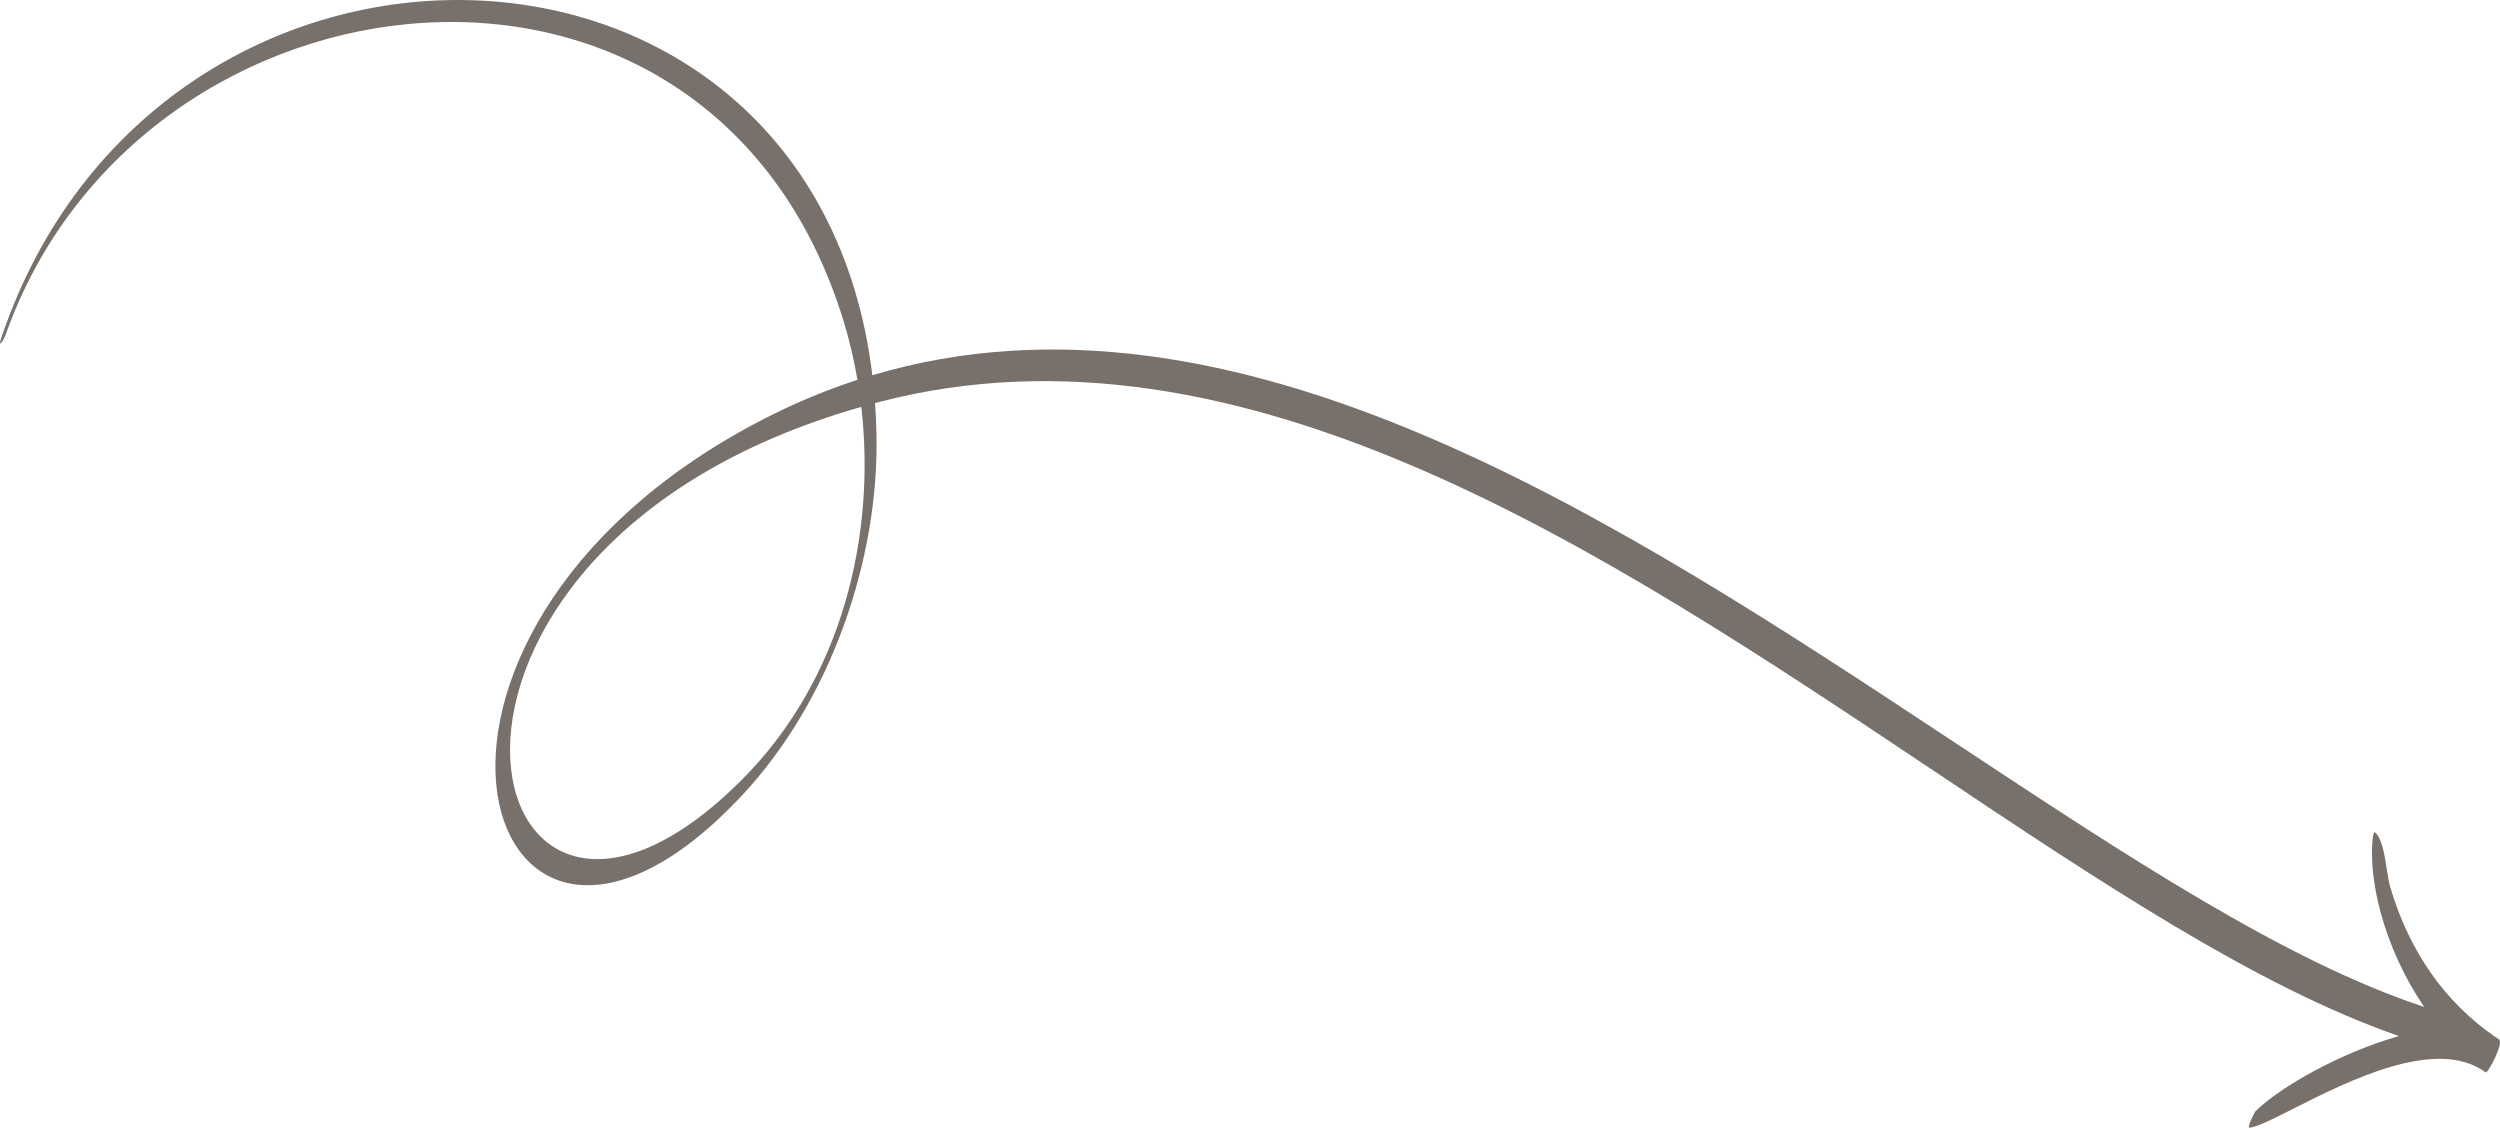 <?xml version="1.0" encoding="UTF-8"?> <svg xmlns="http://www.w3.org/2000/svg" width="704" height="318" viewBox="0 0 704 318" fill="none"> <path fill-rule="evenodd" clip-rule="evenodd" d="M237.442 90.062C199.826 -31.652 39.375 -12.695 1.58 94.292C0.991 95.93 -0.724 98.381 0.342 95.193C44.335 -35.336 228.979 -31.421 245.655 105.657C347.93 75.25 455.886 146.594 550.679 209.239C598.899 241.107 643.714 270.723 682.642 283.549C671.227 266.772 666.722 247.362 668.219 235.443C668.237 235.333 668.611 234.194 668.73 234.33C670.725 235.879 671.454 240.531 672.102 244.665C672.409 246.629 672.699 248.475 673.097 249.817C678.622 268.478 688.796 282.287 702.273 291.727C702.792 292.028 703.286 292.358 703.753 292.719C705.092 293.754 700.569 302.425 699.966 301.962C699.964 301.967 699.962 301.971 699.96 301.976C686.112 291.81 661.273 304.384 645.833 312.199C639.928 315.189 635.398 317.482 633.383 317.541C632.782 317.552 634.785 313.299 635.157 312.919C642.153 305.996 659.449 296.277 675.55 291.757C635.515 277.876 591.096 248.184 543.846 216.598C452.058 155.24 349.586 86.74 247.814 113.146C247.346 113.268 246.879 113.39 246.415 113.514C246.612 116.239 246.744 119.013 246.811 121.836C247.667 157.497 233.902 197.465 208.69 224.273C135.811 301.801 96.838 179.922 213.837 118.629C222.986 113.836 232.198 109.975 241.459 106.963C240.468 101.155 239.122 95.497 237.442 90.062ZM208.957 219.523C132.553 296.089 99.946 155.169 242.544 114.579C246.683 150.695 237.224 191.196 208.957 219.523Z" fill="#78716B"></path> </svg> 